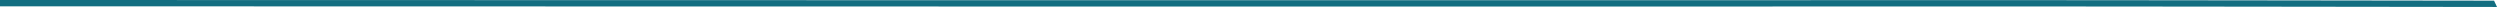 <?xml version="1.0" encoding="utf-8"?>
<!-- Generator: Adobe Illustrator 24.1.2, SVG Export Plug-In . SVG Version: 6.00 Build 0)  -->
<svg version="1.1" id="Layer_1" xmlns="http://www.w3.org/2000/svg" xmlns:xlink="http://www.w3.org/1999/xlink" x="0px" y="0px"
	 viewBox="0 0 1284 4" preserveAspectRatio="none" style="enable-background:new 0 0 1284 4;" xml:space="preserve">
<style type="text/css">
	.st0{fill:#136E81;}
</style>
<path class="st0" d="M1280.94,0.34c-35.75-0.05-71.5-0.09-107.25-0.14c-23.77-0.03-47.55-0.06-71.33-0.08
	c-16.75-0.02-33.5-0.03-50.24-0.04c-14.41-0.01-28.82-0.01-43.24-0.01c-17.24,0-34.47,0.01-51.71,0.01
	c-24.75,0.01-49.5,0.01-74.24,0.02C845.36,0.1,807.8,0.11,770.24,0.11c-54.79,0-109.57,0-164.35,0c-77.72,0-155.44-0.01-233.16-0.03
	C268.2,0.06,163.68,0.04,59.16,0.01C39.44,0.01,19.72,0,0,0v3.24c102.33,0.03,204.66,0.05,306.99,0.07
	c83.36,0.01,166.72,0.03,250.08,0.04c60.17,0.01,120.35,0.01,180.52,0.01c41.09,0,82.17,0,123.26-0.01
	c27.53,0,55.06-0.01,82.58-0.02c18.51,0,37.03-0.01,55.54-0.01c14.72,0,29.44,0,44.15,0c15.64,0.01,31.28,0.02,46.92,0.03
	c21.74,0.02,43.49,0.05,65.23,0.07c32.47,0.04,64.94,0.08,97.4,0.12c9.94,0.01,19.87,0.03,29.81,0.04L1280.94,0.34z"/>
</svg>
